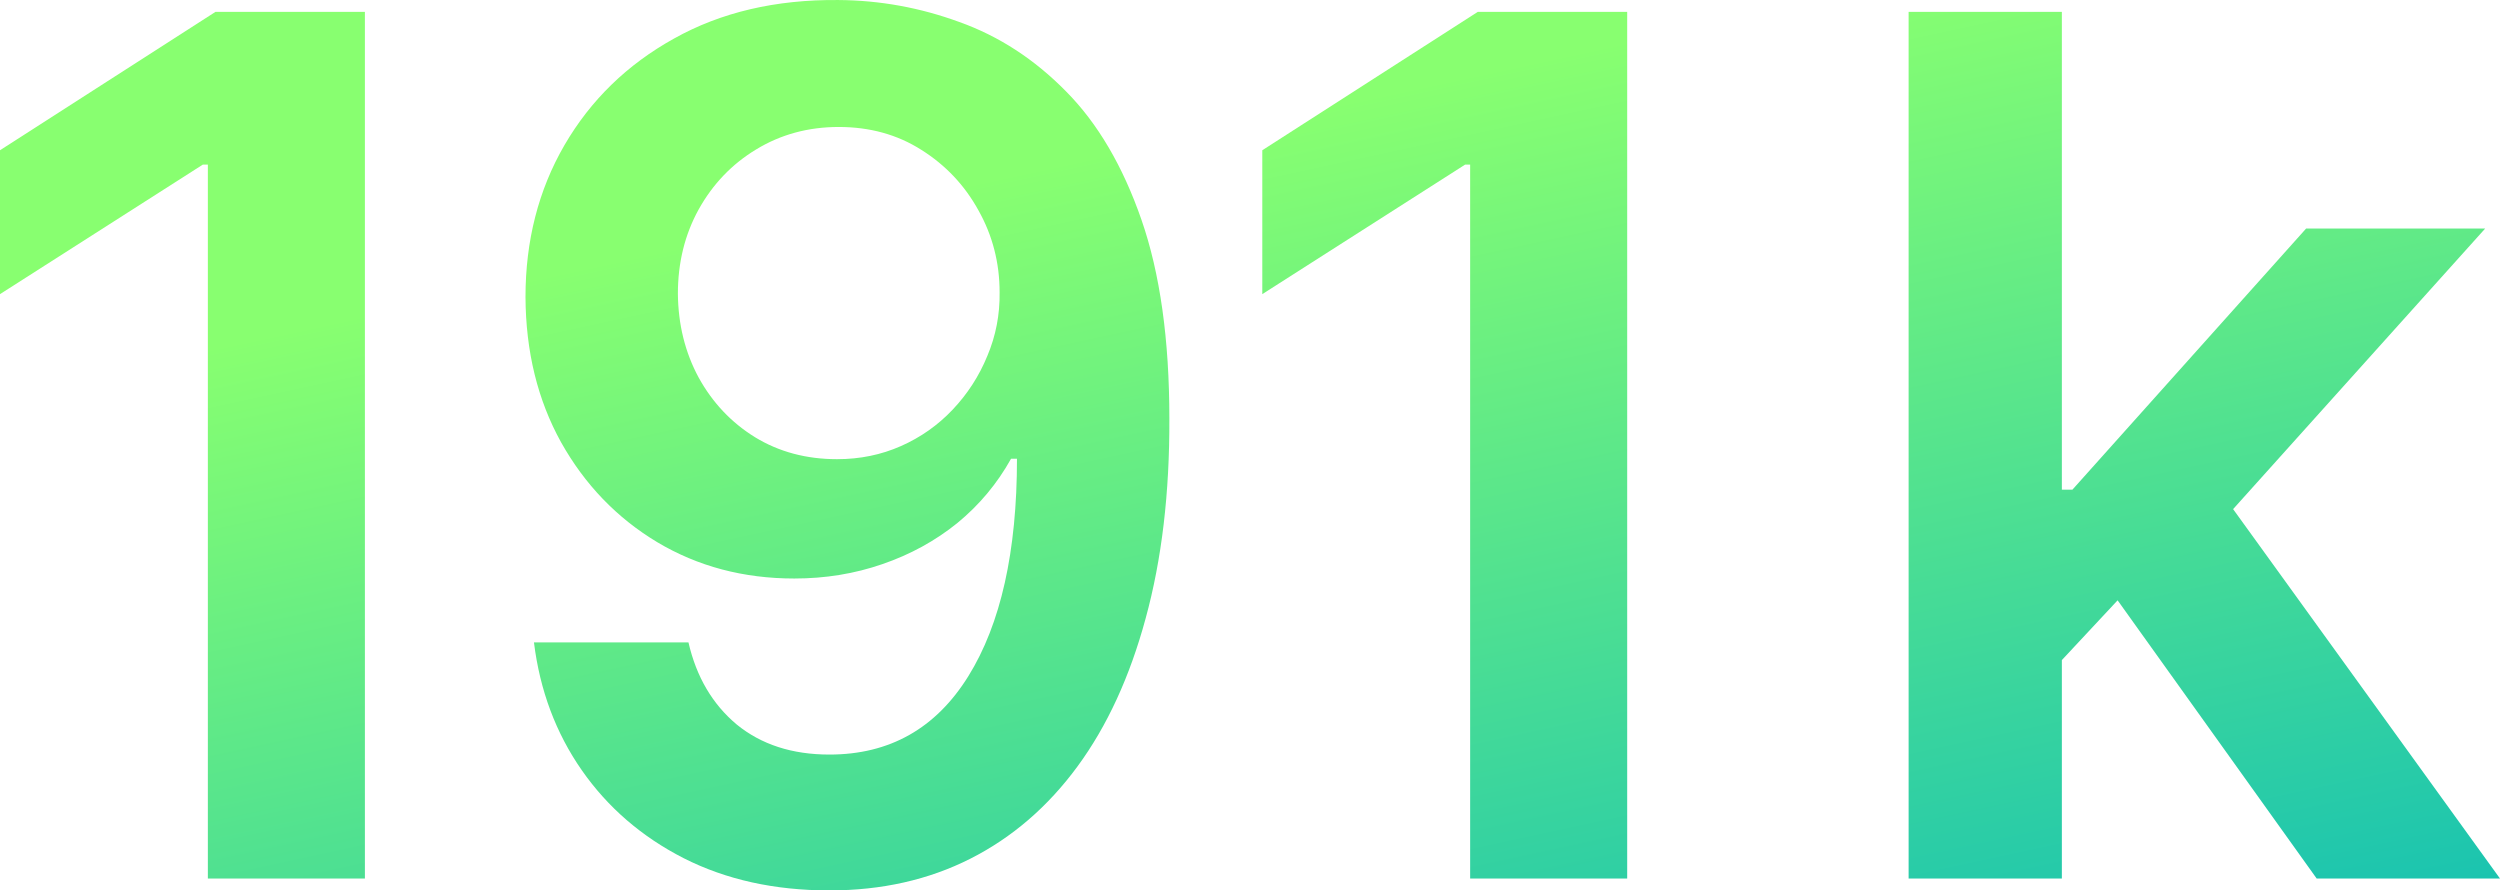 <svg width="219" height="78" viewBox="0 0 219 78" fill="none" xmlns="http://www.w3.org/2000/svg">
<path fill-rule="evenodd" clip-rule="evenodd" d="M84.043 1.929C80.607 0.669 77.072 0.026 73.438 0.002C67.949 -0.048 63.153 1.077 59.049 3.375C54.946 5.649 51.744 8.763 49.445 12.717C47.17 16.647 46.033 21.083 46.033 26.026C46.058 30.796 47.096 35.034 49.148 38.741C51.225 42.448 54.031 45.365 57.566 47.49C61.126 49.616 65.131 50.678 69.581 50.678C72.3 50.678 74.871 50.258 77.294 49.418C79.742 48.578 81.93 47.379 83.858 45.822C85.786 44.24 87.356 42.362 88.567 40.187H89.087C89.087 48.318 87.665 54.67 84.822 59.242C81.979 63.814 77.925 66.1 72.659 66.1C69.395 66.1 66.689 65.223 64.538 63.468C62.412 61.688 61.002 59.291 60.31 56.276H46.775C47.294 60.477 48.691 64.209 50.965 67.472C53.24 70.734 56.219 73.304 59.902 75.183C63.611 77.061 67.863 78 72.659 78C77.232 78 81.349 77.073 85.007 75.22C88.666 73.366 91.794 70.672 94.389 67.138C96.985 63.604 98.975 59.279 100.36 54.163C101.769 49.022 102.461 43.19 102.436 36.665C102.436 29.745 101.621 23.937 99.989 19.242C98.357 14.546 96.157 10.802 93.388 8.009C90.619 5.192 87.504 3.165 84.043 1.929ZM66.243 13.088C68.394 11.778 70.805 11.123 73.475 11.123C76.194 11.123 78.605 11.79 80.706 13.125C82.832 14.459 84.501 16.227 85.712 18.426C86.948 20.626 87.566 23.023 87.566 25.618C87.591 27.57 87.232 29.424 86.491 31.179C85.774 32.933 84.76 34.503 83.45 35.887C82.164 37.246 80.656 38.309 78.926 39.075C77.195 39.841 75.329 40.224 73.326 40.224C70.632 40.224 68.234 39.582 66.132 38.296C64.056 37.011 62.412 35.269 61.2 33.069C60.014 30.87 59.408 28.423 59.383 25.729C59.383 23.011 59.989 20.552 61.2 18.352C62.436 16.128 64.117 14.373 66.243 13.088Z" fill="url(#paint0_linear_14463_9632)"/>
<path d="M0 25.766L17.763 14.422H18.208V76.962H31.965V1.04H18.875L0 13.162V25.766Z" fill="url(#paint1_linear_14463_9632)"/>
<path d="M110.577 13.162L129.452 1.04H142.542V76.962H128.785V14.422H128.34L110.577 25.766V13.162Z" fill="url(#paint2_linear_14463_9632)"/>
<path d="M185.503 52.588L180.619 57.822V76.962H167.195V1.04H180.619V42.893H181.546L202.016 20.02H217.702L195.62 44.599L219 76.962H202.943L185.503 52.588Z" fill="url(#paint3_linear_14463_9632)"/>
<defs>
<linearGradient id="paint0_linear_14463_9632" x1="110" y1="-2.50891e-07" x2="131.777" y2="100.482" gradientUnits="userSpaceOnUse">
<stop offset="0.1" stop-color="#88FF70"/>
<stop offset="1" stop-color="#15C1B3"/>
</linearGradient>
<linearGradient id="paint1_linear_14463_9632" x1="110" y1="-2.50891e-07" x2="131.777" y2="100.482" gradientUnits="userSpaceOnUse">
<stop offset="0.1" stop-color="#88FF70"/>
<stop offset="1" stop-color="#15C1B3"/>
</linearGradient>
<linearGradient id="paint2_linear_14463_9632" x1="110" y1="-2.50891e-07" x2="131.777" y2="100.482" gradientUnits="userSpaceOnUse">
<stop offset="0.1" stop-color="#88FF70"/>
<stop offset="1" stop-color="#15C1B3"/>
</linearGradient>
<linearGradient id="paint3_linear_14463_9632" x1="110" y1="-2.50891e-07" x2="131.777" y2="100.482" gradientUnits="userSpaceOnUse">
<stop offset="0.1" stop-color="#88FF70"/>
<stop offset="1" stop-color="#15C1B3"/>
</linearGradient>
</defs>
</svg>

